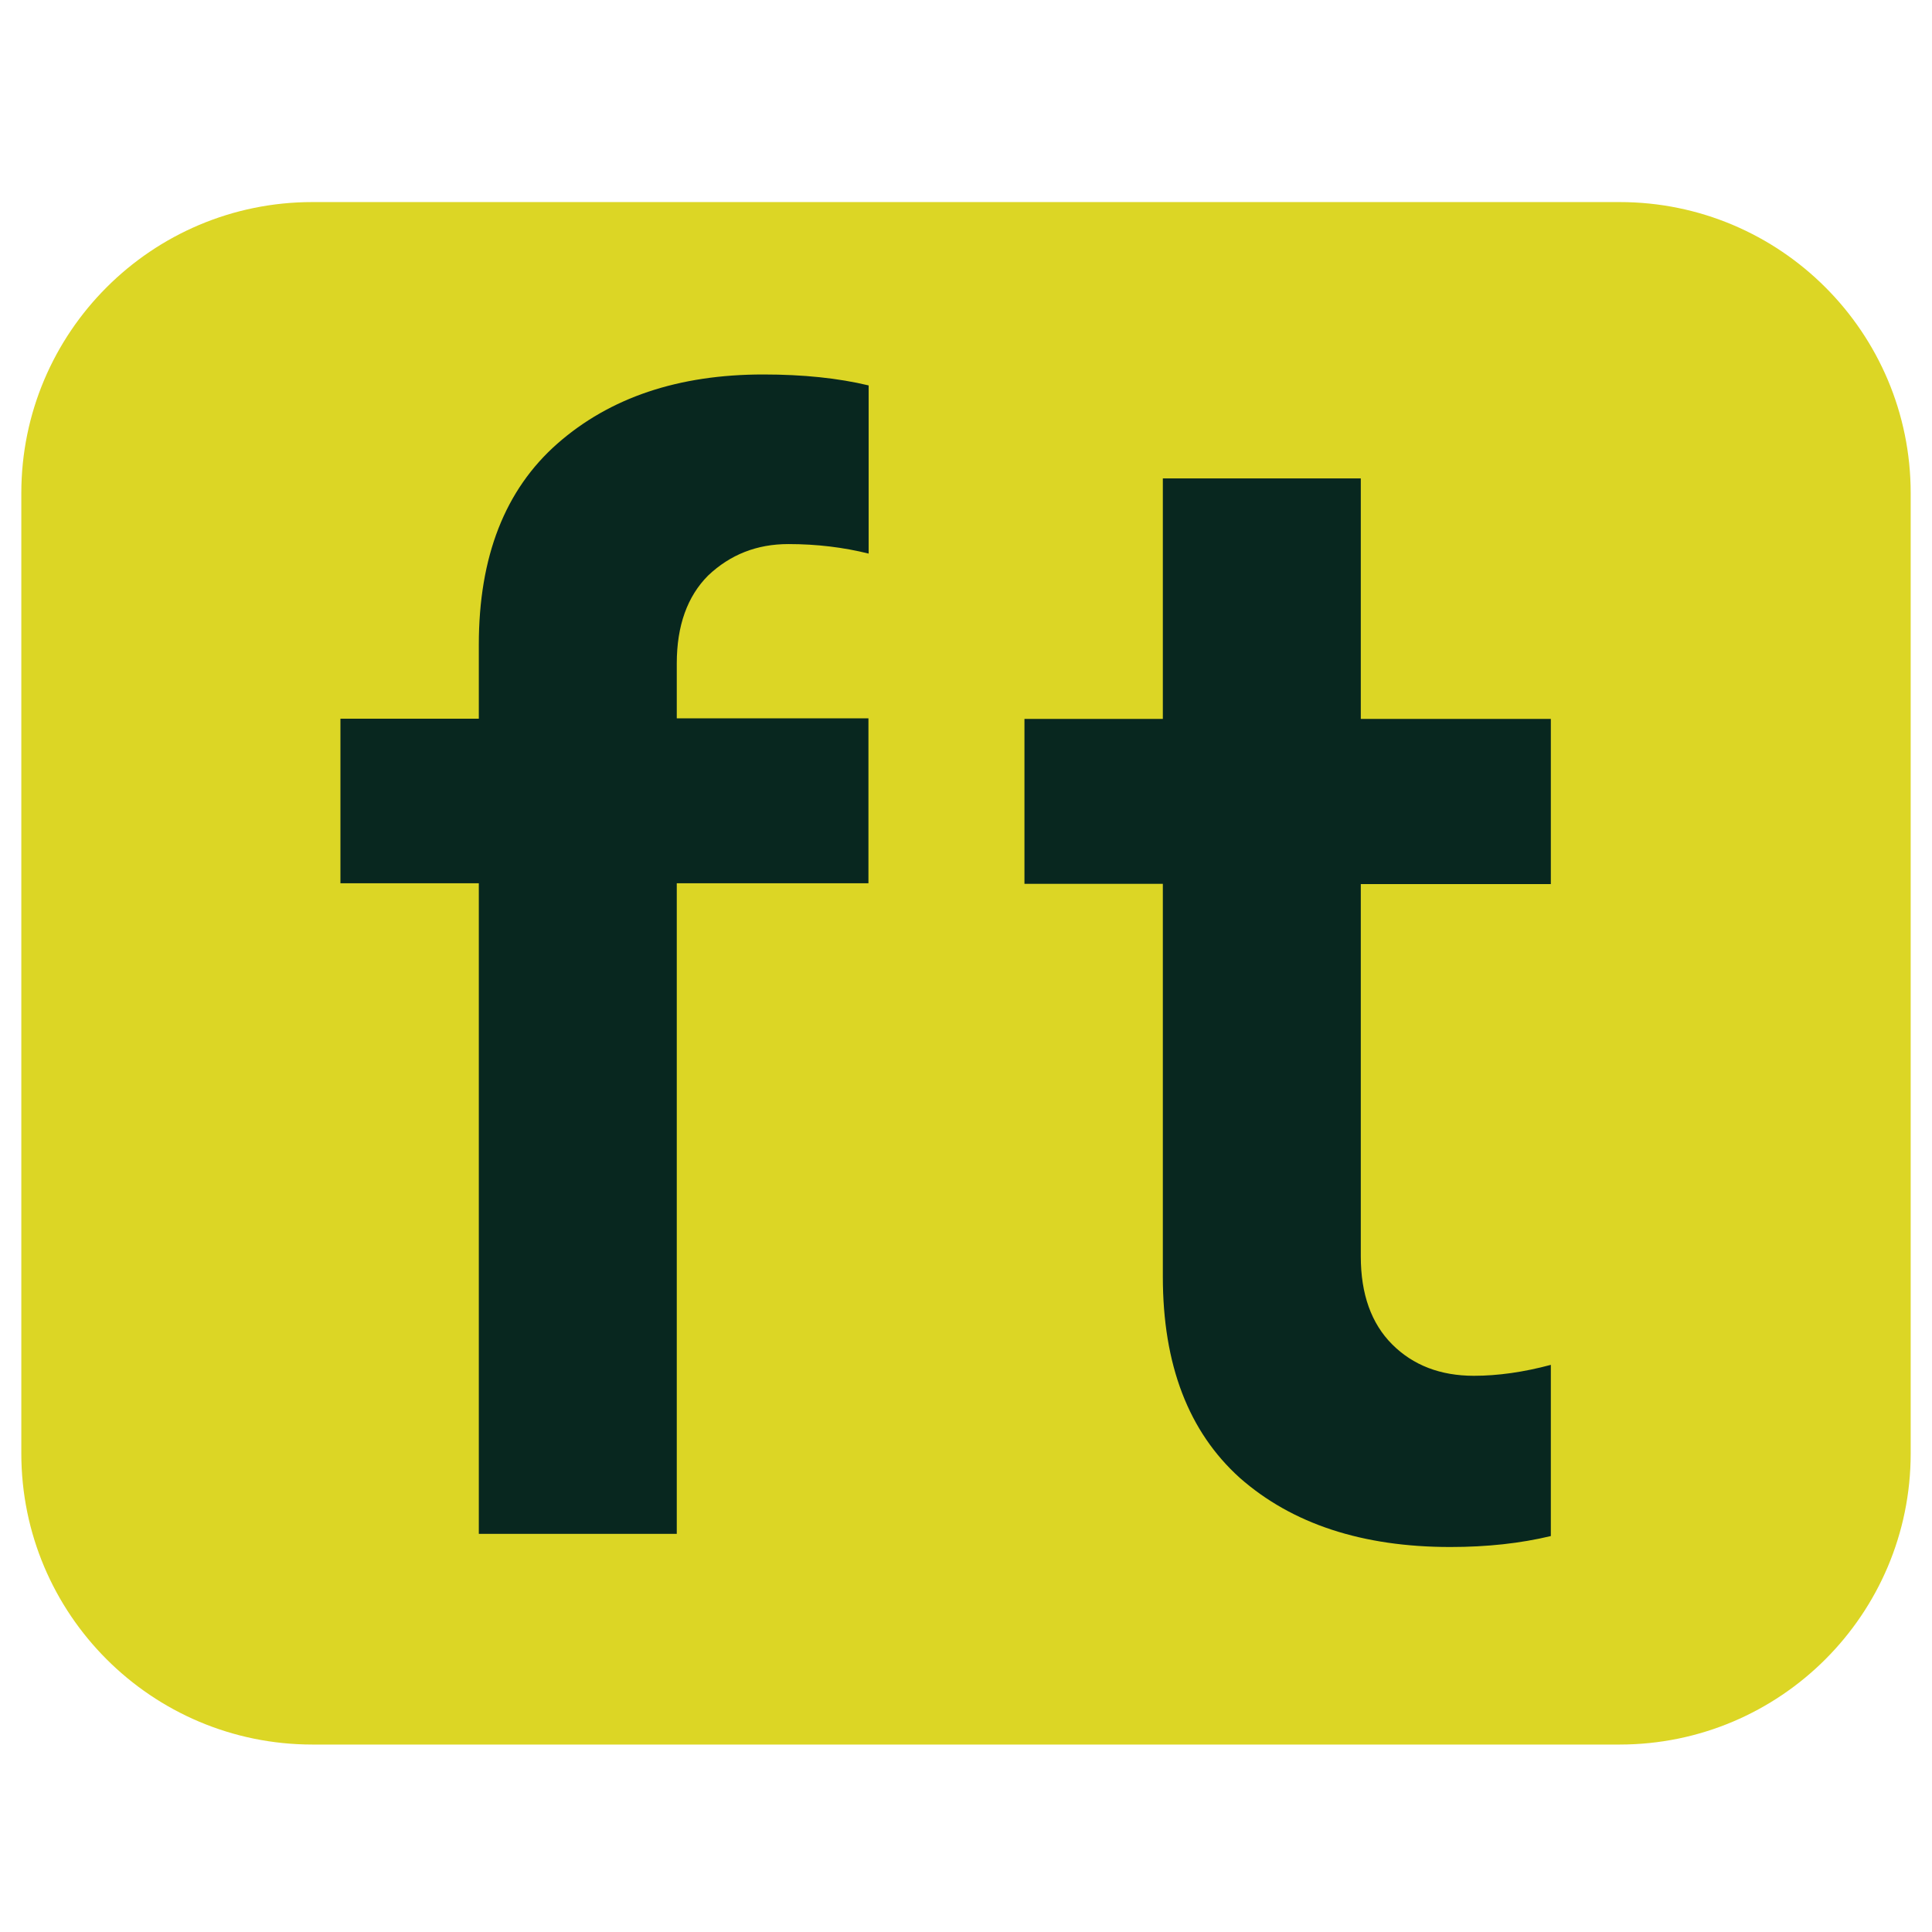 <svg width="121" height="121" viewBox="0 0 121 121" fill="none" xmlns="http://www.w3.org/2000/svg">
<path d="M101.43 12.655H19.57C9.499 12.655 1.335 20.819 1.335 30.89V91.025C1.335 101.096 9.499 109.26 19.57 109.26H101.43C111.501 109.26 119.665 101.096 119.665 91.025V30.89C119.665 20.819 111.501 12.655 101.43 12.655Z" fill="#DCD625"/>
<path fill-rule="evenodd" clip-rule="evenodd" d="M97.128 55.368H85.226V78.691C85.226 81.051 85.885 82.891 87.192 84.198C88.499 85.505 90.213 86.165 92.306 86.165C93.816 86.165 95.428 85.936 97.128 85.48V96.202C95.225 96.659 93.131 96.888 90.834 96.888C85.327 96.888 80.924 95.441 77.65 92.56C74.439 89.667 72.828 85.48 72.828 79.96V55.355H64.161V45.026H72.828V29.963H85.226V45.026H97.128V55.368Z" fill="#08271F"/>
<path fill-rule="evenodd" clip-rule="evenodd" d="M21.321 55.317H29.988V96.063H42.386V55.317H54.39V44.988H42.386V41.549C42.386 39.188 43.046 37.349 44.353 36.041C45.736 34.734 47.398 34.075 49.378 34.075C51.154 34.075 52.817 34.278 54.403 34.671V24.139C52.499 23.682 50.304 23.453 47.804 23.453C42.487 23.453 38.198 24.9 34.912 27.781C31.625 30.674 29.988 34.861 29.988 40.381V45.013H21.321V55.342V55.317Z" fill="#08271F"/>
</svg>
